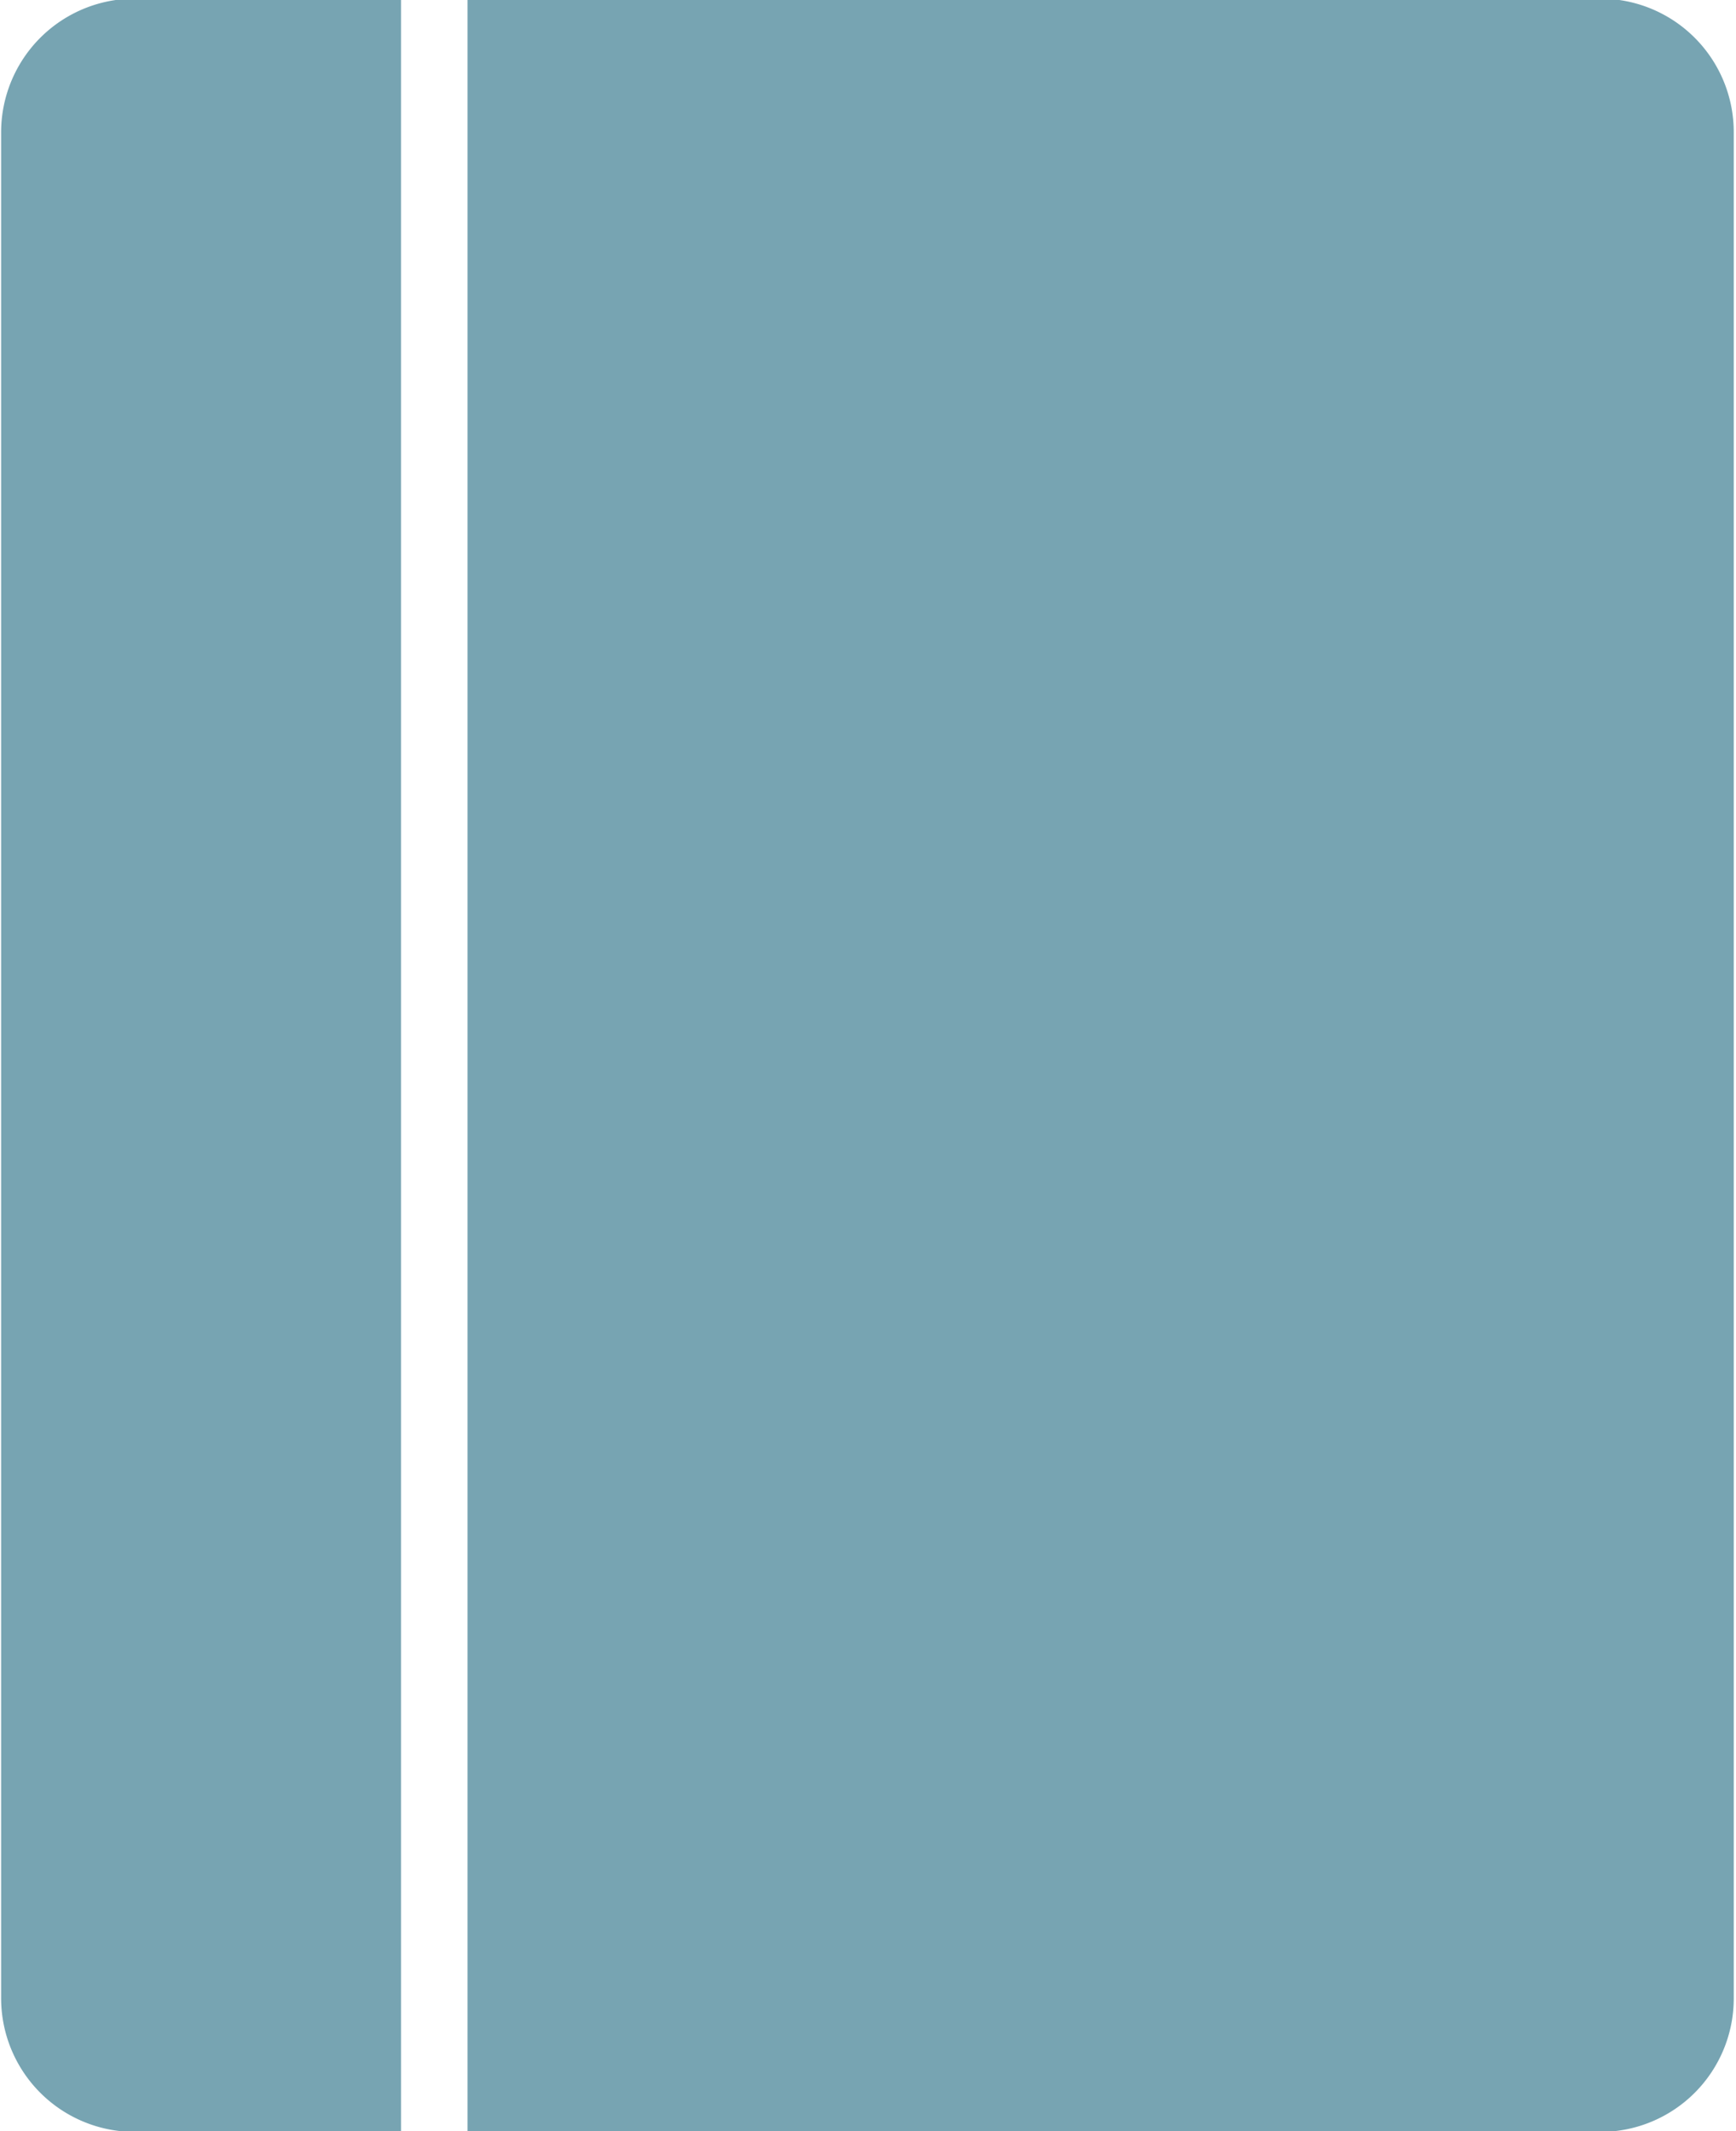 <svg xmlns="http://www.w3.org/2000/svg" width="15.41" height="18.906" viewBox="0 0 15.41 18.906"><path id="pw-akademie.svg" d="M1649.17 37.863h2.36v18.925h-2.36a1.186 1.186 0 01-1.19-1.183V39.046a1.186 1.186 0 011.19-1.183zm13.01 0h-10.06v18.925h10.06a1.184 1.184 0 001.18-1.183V39.046a1.184 1.184 0 00-1.18-1.183z" transform="translate(-1647.97 -37.875)" fill="#77a4b2" fill-rule="evenodd"/></svg>